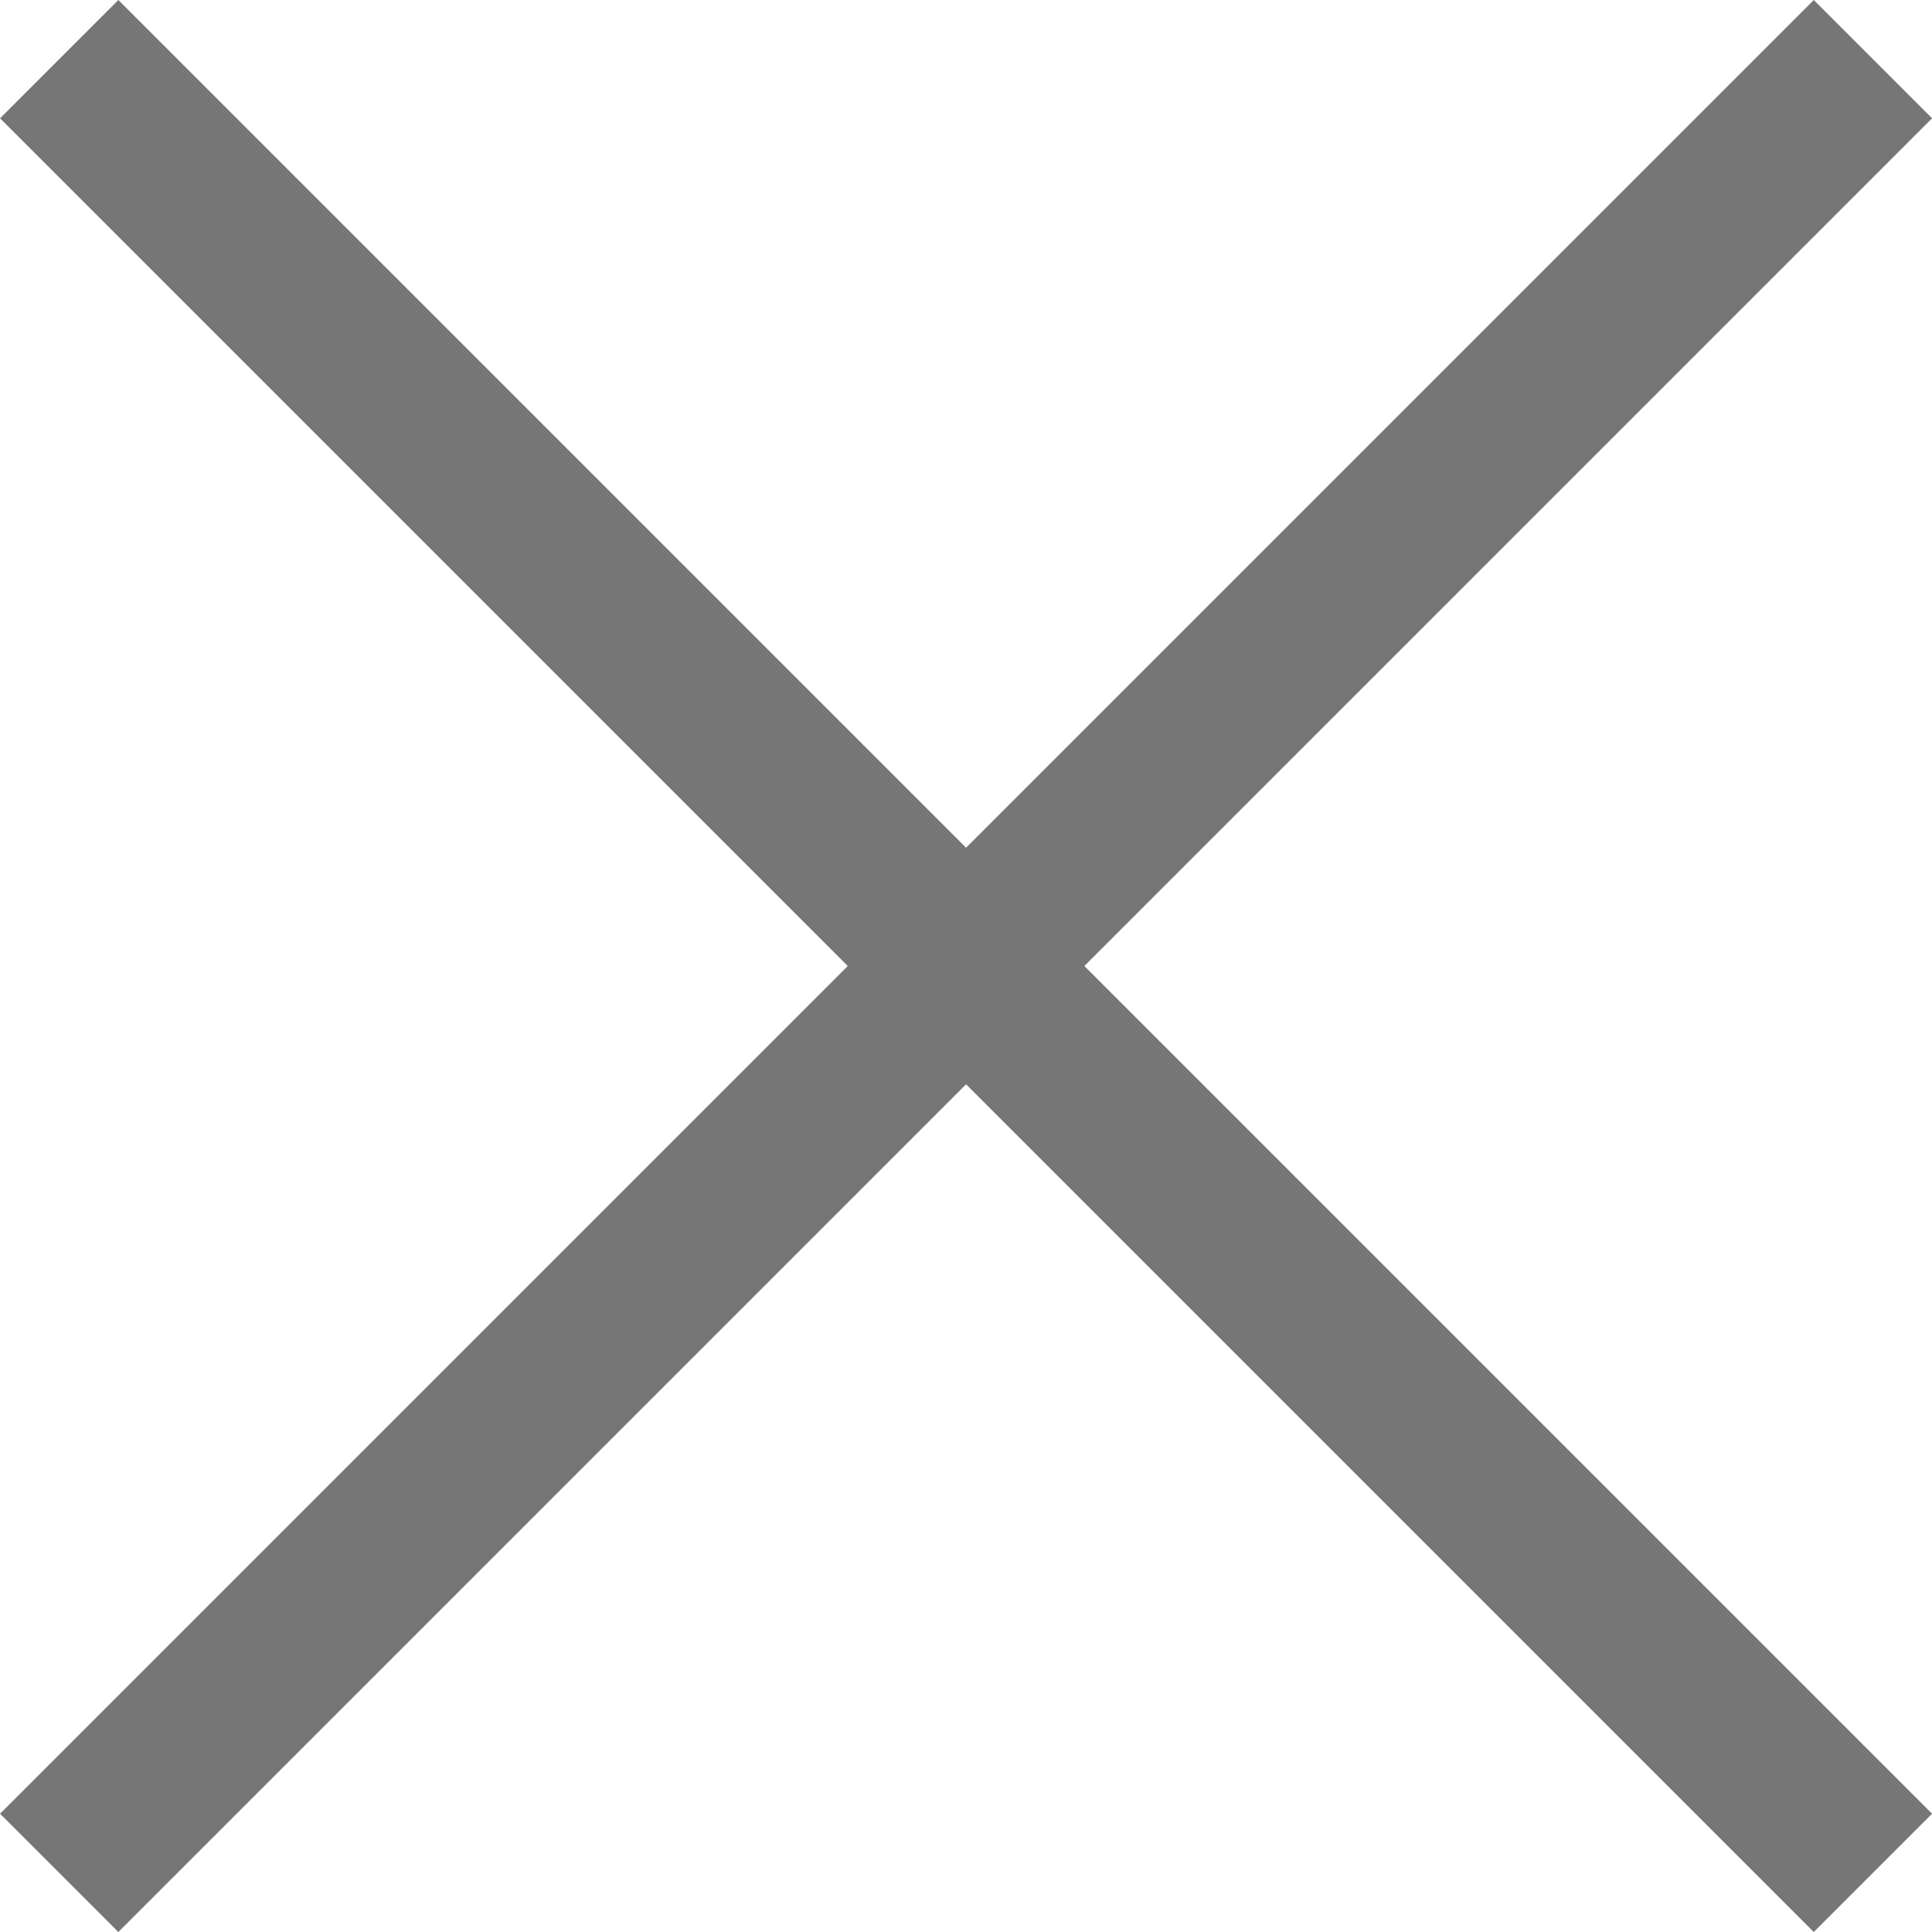 <svg xmlns="http://www.w3.org/2000/svg" width="17.324" height="17.324" viewBox="0 0 17.324 17.324">
  <g id="Group_351" data-name="Group 351" transform="translate(-700.212 -1306.91) rotate(45)">
    <line id="Line_39" data-name="Line 39" y2="23" transform="translate(1431.5 417.5)" fill="none" stroke="#767676" stroke-width="1.5"/>
    <line id="Line_40" data-name="Line 40" y2="23" transform="translate(1443 429) rotate(90)" fill="none" stroke="#767676" stroke-width="1.5"/>
  </g>
</svg>
